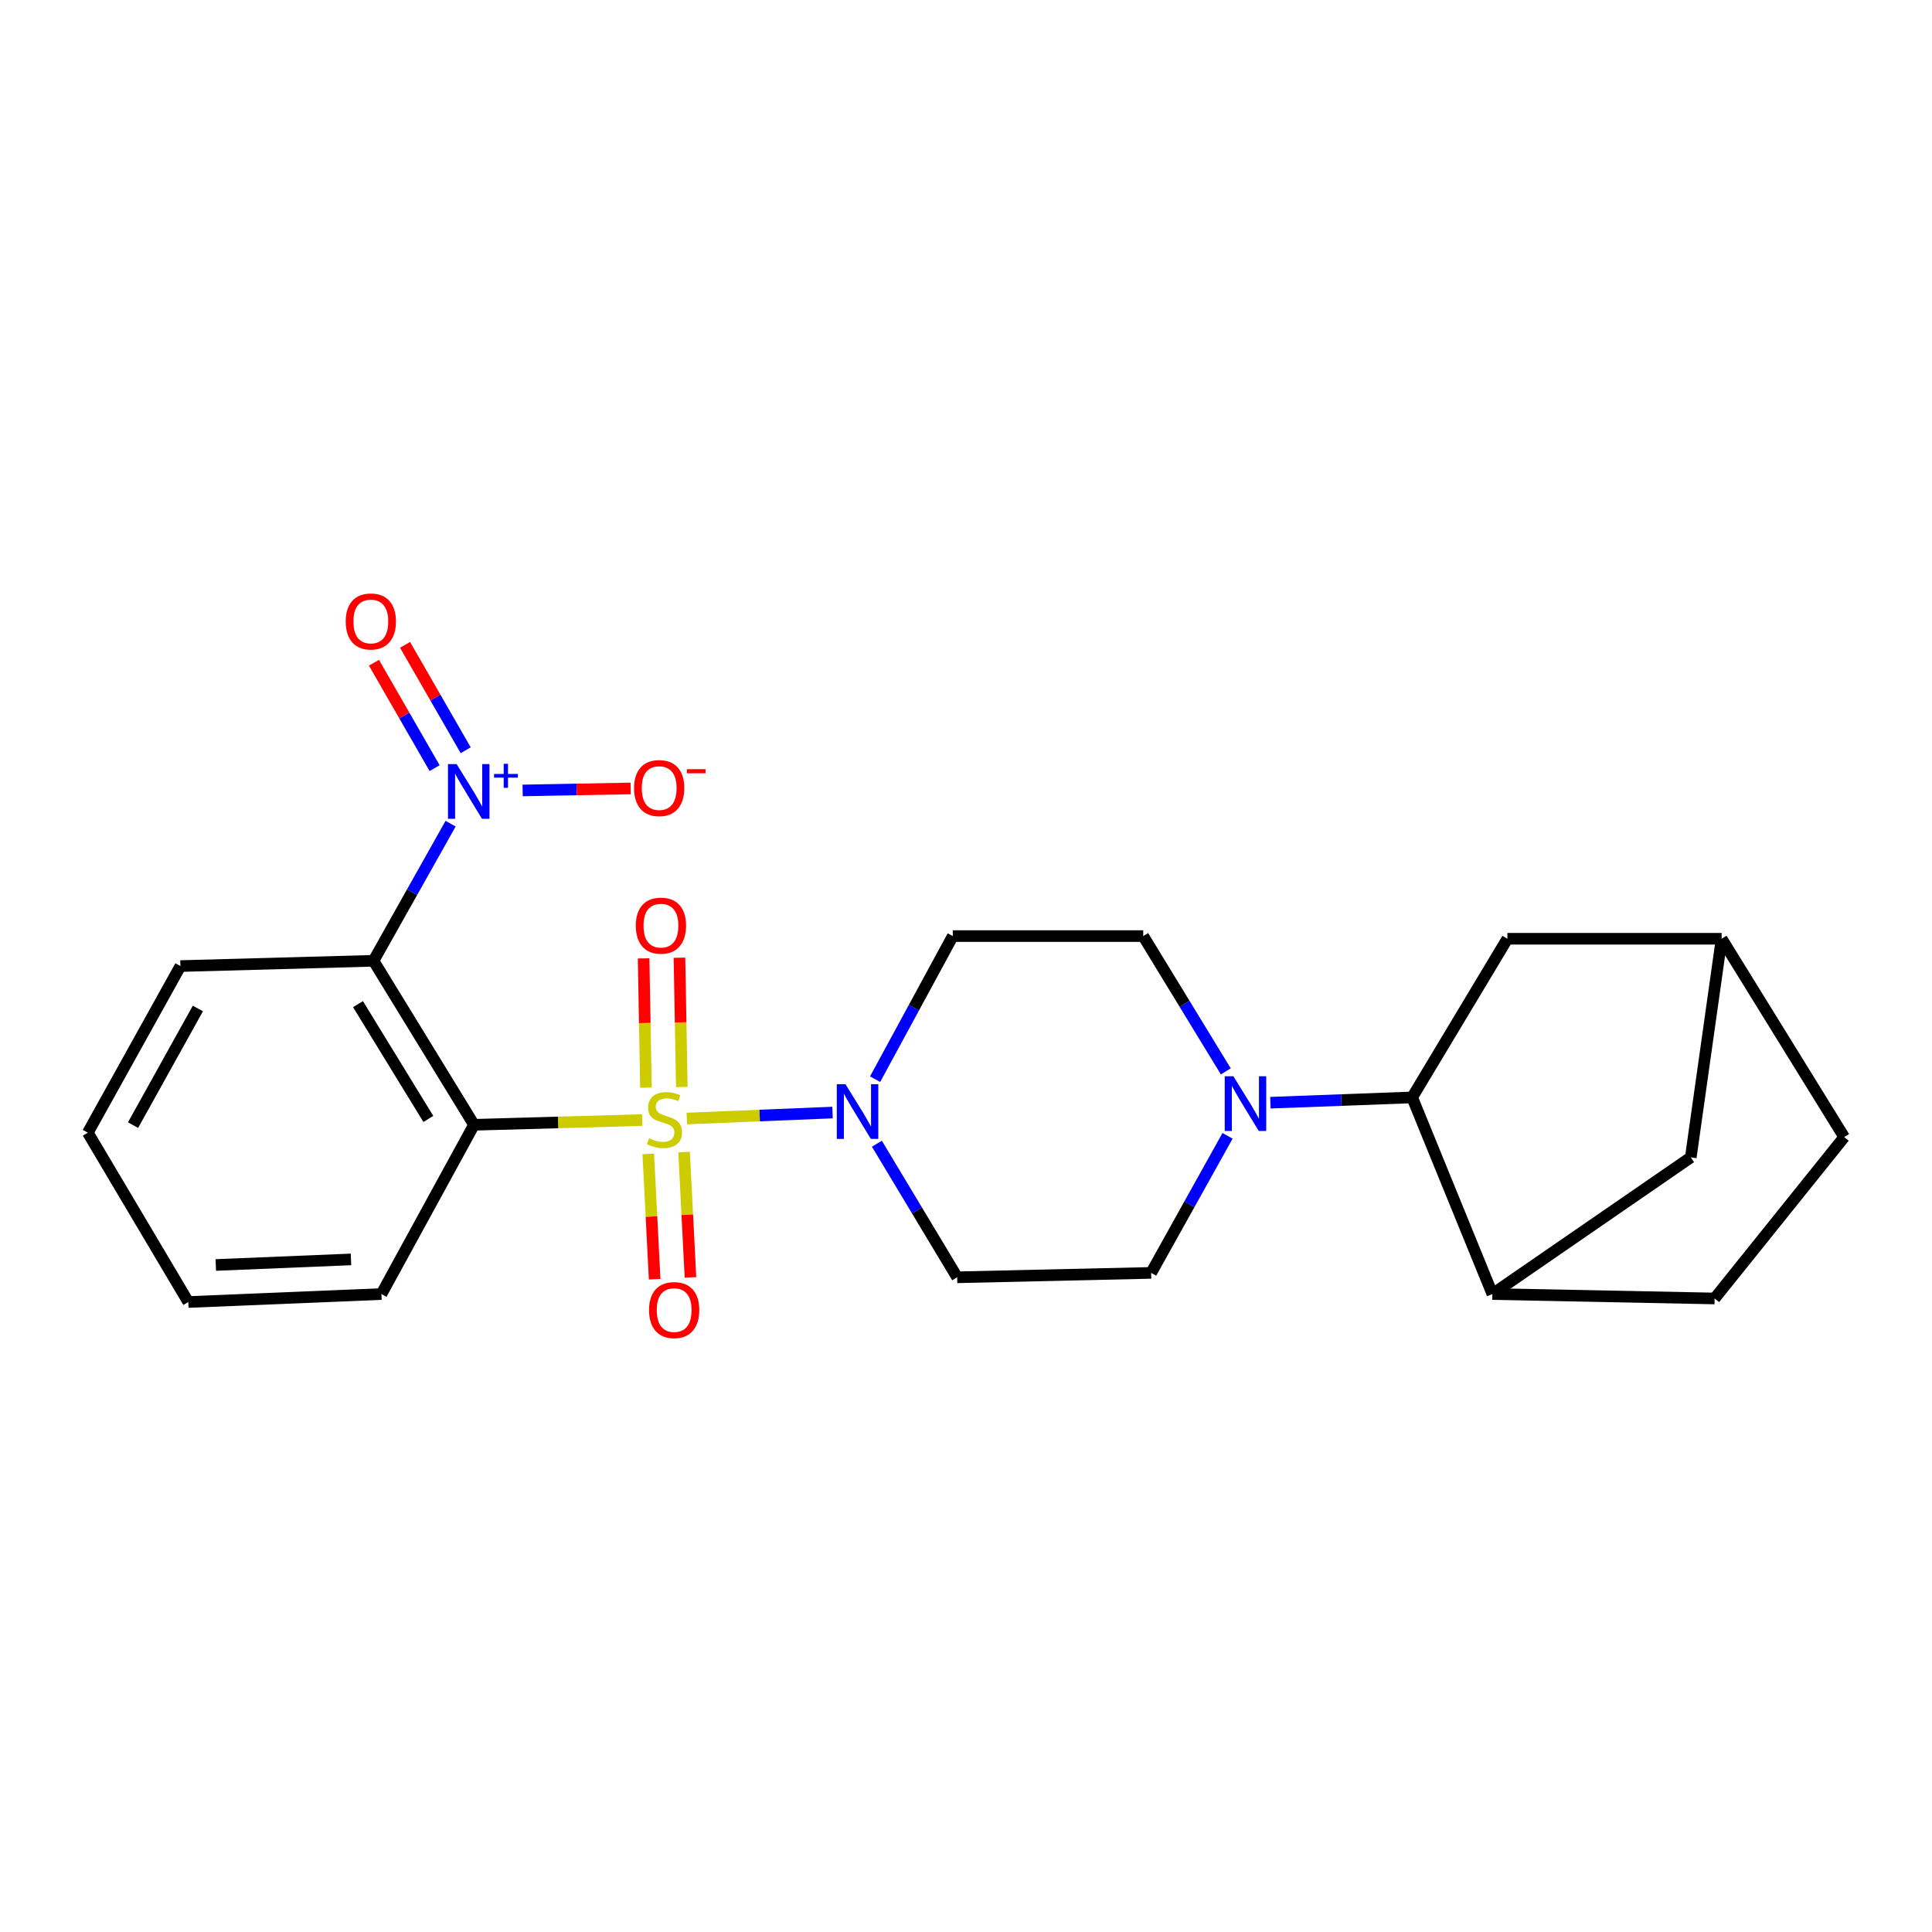 <?xml version='1.0' encoding='iso-8859-1'?>
<svg version='1.1' baseProfile='full'
              xmlns='http://www.w3.org/2000/svg'
                      xmlns:rdkit='http://www.rdkit.org/xml'
                      xmlns:xlink='http://www.w3.org/1999/xlink'
                  xml:space='preserve'
width='1000px' height='1000px' viewBox='0 0 1000 1000'>
<!-- END OF HEADER -->
<rect style='opacity:1.0;fill:#FFFFFF;stroke:none' width='1000' height='1000' x='0' y='0'> </rect>
<path class='bond-0' d='M 332.378,579.75 L 288.859,580.97' style='fill:none;fill-rule:evenodd;stroke:#CCCC00;stroke-width:6px;stroke-linecap:butt;stroke-linejoin:miter;stroke-opacity:1' />
<path class='bond-0' d='M 288.859,580.97 L 245.341,582.191' style='fill:none;fill-rule:evenodd;stroke:#000000;stroke-width:6px;stroke-linecap:butt;stroke-linejoin:miter;stroke-opacity:1' />
<path class='bond-3' d='M 355.504,578.951 L 393.21,577.403' style='fill:none;fill-rule:evenodd;stroke:#CCCC00;stroke-width:6px;stroke-linecap:butt;stroke-linejoin:miter;stroke-opacity:1' />
<path class='bond-3' d='M 393.21,577.403 L 430.915,575.854' style='fill:none;fill-rule:evenodd;stroke:#0000FF;stroke-width:6px;stroke-linecap:butt;stroke-linejoin:miter;stroke-opacity:1' />
<path class='bond-7' d='M 352.901,562.628 L 352.293,529.172' style='fill:none;fill-rule:evenodd;stroke:#CCCC00;stroke-width:6px;stroke-linecap:butt;stroke-linejoin:miter;stroke-opacity:1' />
<path class='bond-7' d='M 352.293,529.172 L 351.684,495.715' style='fill:none;fill-rule:evenodd;stroke:#FF0000;stroke-width:6px;stroke-linecap:butt;stroke-linejoin:miter;stroke-opacity:1' />
<path class='bond-7' d='M 334.341,562.965 L 333.732,529.509' style='fill:none;fill-rule:evenodd;stroke:#CCCC00;stroke-width:6px;stroke-linecap:butt;stroke-linejoin:miter;stroke-opacity:1' />
<path class='bond-7' d='M 333.732,529.509 L 333.124,496.053' style='fill:none;fill-rule:evenodd;stroke:#FF0000;stroke-width:6px;stroke-linecap:butt;stroke-linejoin:miter;stroke-opacity:1' />
<path class='bond-8' d='M 335.537,597.247 L 337.19,629.687' style='fill:none;fill-rule:evenodd;stroke:#CCCC00;stroke-width:6px;stroke-linecap:butt;stroke-linejoin:miter;stroke-opacity:1' />
<path class='bond-8' d='M 337.19,629.687 L 338.843,662.127' style='fill:none;fill-rule:evenodd;stroke:#FF0000;stroke-width:6px;stroke-linecap:butt;stroke-linejoin:miter;stroke-opacity:1' />
<path class='bond-8' d='M 354.077,596.302 L 355.729,628.743' style='fill:none;fill-rule:evenodd;stroke:#CCCC00;stroke-width:6px;stroke-linecap:butt;stroke-linejoin:miter;stroke-opacity:1' />
<path class='bond-8' d='M 355.729,628.743 L 357.382,661.183' style='fill:none;fill-rule:evenodd;stroke:#FF0000;stroke-width:6px;stroke-linecap:butt;stroke-linejoin:miter;stroke-opacity:1' />
<path class='bond-1' d='M 245.341,582.191 L 193.322,497.304' style='fill:none;fill-rule:evenodd;stroke:#000000;stroke-width:6px;stroke-linecap:butt;stroke-linejoin:miter;stroke-opacity:1' />
<path class='bond-1' d='M 221.71,579.157 L 185.297,519.737' style='fill:none;fill-rule:evenodd;stroke:#000000;stroke-width:6px;stroke-linecap:butt;stroke-linejoin:miter;stroke-opacity:1' />
<path class='bond-19' d='M 245.341,582.191 L 197.427,669.799' style='fill:none;fill-rule:evenodd;stroke:#000000;stroke-width:6px;stroke-linecap:butt;stroke-linejoin:miter;stroke-opacity:1' />
<path class='bond-2' d='M 193.322,497.304 L 213.277,461.816' style='fill:none;fill-rule:evenodd;stroke:#000000;stroke-width:6px;stroke-linecap:butt;stroke-linejoin:miter;stroke-opacity:1' />
<path class='bond-2' d='M 213.277,461.816 L 233.232,426.328' style='fill:none;fill-rule:evenodd;stroke:#0000FF;stroke-width:6px;stroke-linecap:butt;stroke-linejoin:miter;stroke-opacity:1' />
<path class='bond-21' d='M 193.322,497.304 L 93.379,500.037' style='fill:none;fill-rule:evenodd;stroke:#000000;stroke-width:6px;stroke-linecap:butt;stroke-linejoin:miter;stroke-opacity:1' />
<path class='bond-11' d='M 270.518,409.137 L 298.47,408.62' style='fill:none;fill-rule:evenodd;stroke:#0000FF;stroke-width:6px;stroke-linecap:butt;stroke-linejoin:miter;stroke-opacity:1' />
<path class='bond-11' d='M 298.47,408.62 L 326.423,408.102' style='fill:none;fill-rule:evenodd;stroke:#FF0000;stroke-width:6px;stroke-linecap:butt;stroke-linejoin:miter;stroke-opacity:1' />
<path class='bond-12' d='M 241.045,388.325 L 225.353,361.053' style='fill:none;fill-rule:evenodd;stroke:#0000FF;stroke-width:6px;stroke-linecap:butt;stroke-linejoin:miter;stroke-opacity:1' />
<path class='bond-12' d='M 225.353,361.053 L 209.662,333.781' style='fill:none;fill-rule:evenodd;stroke:#FF0000;stroke-width:6px;stroke-linecap:butt;stroke-linejoin:miter;stroke-opacity:1' />
<path class='bond-12' d='M 224.955,397.583 L 209.263,370.311' style='fill:none;fill-rule:evenodd;stroke:#0000FF;stroke-width:6px;stroke-linecap:butt;stroke-linejoin:miter;stroke-opacity:1' />
<path class='bond-12' d='M 209.263,370.311 L 193.572,343.038' style='fill:none;fill-rule:evenodd;stroke:#FF0000;stroke-width:6px;stroke-linecap:butt;stroke-linejoin:miter;stroke-opacity:1' />
<path class='bond-9' d='M 453.878,591.985 L 474.649,626.555' style='fill:none;fill-rule:evenodd;stroke:#0000FF;stroke-width:6px;stroke-linecap:butt;stroke-linejoin:miter;stroke-opacity:1' />
<path class='bond-9' d='M 474.649,626.555 L 495.421,661.126' style='fill:none;fill-rule:evenodd;stroke:#000000;stroke-width:6px;stroke-linecap:butt;stroke-linejoin:miter;stroke-opacity:1' />
<path class='bond-10' d='M 452.954,558.579 L 473.053,521.548' style='fill:none;fill-rule:evenodd;stroke:#0000FF;stroke-width:6px;stroke-linecap:butt;stroke-linejoin:miter;stroke-opacity:1' />
<path class='bond-10' d='M 473.053,521.548 L 493.152,484.516' style='fill:none;fill-rule:evenodd;stroke:#000000;stroke-width:6px;stroke-linecap:butt;stroke-linejoin:miter;stroke-opacity:1' />
<path class='bond-4' d='M 634.469,554.538 L 613.101,519.527' style='fill:none;fill-rule:evenodd;stroke:#0000FF;stroke-width:6px;stroke-linecap:butt;stroke-linejoin:miter;stroke-opacity:1' />
<path class='bond-4' d='M 613.101,519.527 L 591.734,484.516' style='fill:none;fill-rule:evenodd;stroke:#000000;stroke-width:6px;stroke-linecap:butt;stroke-linejoin:miter;stroke-opacity:1' />
<path class='bond-5' d='M 657.559,570.757 L 694.244,569.389' style='fill:none;fill-rule:evenodd;stroke:#0000FF;stroke-width:6px;stroke-linecap:butt;stroke-linejoin:miter;stroke-opacity:1' />
<path class='bond-5' d='M 694.244,569.389 L 730.929,568.02' style='fill:none;fill-rule:evenodd;stroke:#000000;stroke-width:6px;stroke-linecap:butt;stroke-linejoin:miter;stroke-opacity:1' />
<path class='bond-24' d='M 635.372,587.905 L 615.605,623.376' style='fill:none;fill-rule:evenodd;stroke:#0000FF;stroke-width:6px;stroke-linecap:butt;stroke-linejoin:miter;stroke-opacity:1' />
<path class='bond-24' d='M 615.605,623.376 L 595.839,658.847' style='fill:none;fill-rule:evenodd;stroke:#000000;stroke-width:6px;stroke-linecap:butt;stroke-linejoin:miter;stroke-opacity:1' />
<path class='bond-6' d='M 730.929,568.02 L 772.459,669.799' style='fill:none;fill-rule:evenodd;stroke:#000000;stroke-width:6px;stroke-linecap:butt;stroke-linejoin:miter;stroke-opacity:1' />
<path class='bond-15' d='M 730.929,568.02 L 780.215,485.898' style='fill:none;fill-rule:evenodd;stroke:#000000;stroke-width:6px;stroke-linecap:butt;stroke-linejoin:miter;stroke-opacity:1' />
<path class='bond-16' d='M 772.459,669.799 L 875.146,599.052' style='fill:none;fill-rule:evenodd;stroke:#000000;stroke-width:6px;stroke-linecap:butt;stroke-linejoin:miter;stroke-opacity:1' />
<path class='bond-18' d='M 772.459,669.799 L 887.48,672.089' style='fill:none;fill-rule:evenodd;stroke:#000000;stroke-width:6px;stroke-linecap:butt;stroke-linejoin:miter;stroke-opacity:1' />
<path class='bond-14' d='M 495.421,661.126 L 595.839,658.847' style='fill:none;fill-rule:evenodd;stroke:#000000;stroke-width:6px;stroke-linecap:butt;stroke-linejoin:miter;stroke-opacity:1' />
<path class='bond-13' d='M 493.152,484.516 L 591.734,484.516' style='fill:none;fill-rule:evenodd;stroke:#000000;stroke-width:6px;stroke-linecap:butt;stroke-linejoin:miter;stroke-opacity:1' />
<path class='bond-17' d='M 780.215,485.898 L 891.11,485.898' style='fill:none;fill-rule:evenodd;stroke:#000000;stroke-width:6px;stroke-linecap:butt;stroke-linejoin:miter;stroke-opacity:1' />
<path class='bond-26' d='M 875.146,599.052 L 891.11,485.898' style='fill:none;fill-rule:evenodd;stroke:#000000;stroke-width:6px;stroke-linecap:butt;stroke-linejoin:miter;stroke-opacity:1' />
<path class='bond-20' d='M 891.11,485.898 L 954.545,588.564' style='fill:none;fill-rule:evenodd;stroke:#000000;stroke-width:6px;stroke-linecap:butt;stroke-linejoin:miter;stroke-opacity:1' />
<path class='bond-27' d='M 887.48,672.089 L 954.545,588.564' style='fill:none;fill-rule:evenodd;stroke:#000000;stroke-width:6px;stroke-linecap:butt;stroke-linejoin:miter;stroke-opacity:1' />
<path class='bond-22' d='M 197.427,669.799 L 97.463,673.925' style='fill:none;fill-rule:evenodd;stroke:#000000;stroke-width:6px;stroke-linecap:butt;stroke-linejoin:miter;stroke-opacity:1' />
<path class='bond-22' d='M 181.667,651.871 L 111.692,654.758' style='fill:none;fill-rule:evenodd;stroke:#000000;stroke-width:6px;stroke-linecap:butt;stroke-linejoin:miter;stroke-opacity:1' />
<path class='bond-25' d='M 93.379,500.037 L 45.455,586.275' style='fill:none;fill-rule:evenodd;stroke:#000000;stroke-width:6px;stroke-linecap:butt;stroke-linejoin:miter;stroke-opacity:1' />
<path class='bond-25' d='M 102.417,521.99 L 68.869,582.356' style='fill:none;fill-rule:evenodd;stroke:#000000;stroke-width:6px;stroke-linecap:butt;stroke-linejoin:miter;stroke-opacity:1' />
<path class='bond-23' d='M 97.463,673.925 L 45.455,586.275' style='fill:none;fill-rule:evenodd;stroke:#000000;stroke-width:6px;stroke-linecap:butt;stroke-linejoin:miter;stroke-opacity:1' />
<path  class='atom-0' d='M 335.923 589.147
Q 336.243 589.267, 337.563 589.827
Q 338.883 590.387, 340.323 590.747
Q 341.803 591.067, 343.243 591.067
Q 345.923 591.067, 347.483 589.787
Q 349.043 588.467, 349.043 586.187
Q 349.043 584.627, 348.243 583.667
Q 347.483 582.707, 346.283 582.187
Q 345.083 581.667, 343.083 581.067
Q 340.563 580.307, 339.043 579.587
Q 337.563 578.867, 336.483 577.347
Q 335.443 575.827, 335.443 573.267
Q 335.443 569.707, 337.843 567.507
Q 340.283 565.307, 345.083 565.307
Q 348.363 565.307, 352.083 566.867
L 351.163 569.947
Q 347.763 568.547, 345.203 568.547
Q 342.443 568.547, 340.923 569.707
Q 339.403 570.827, 339.443 572.787
Q 339.443 574.307, 340.203 575.227
Q 341.003 576.147, 342.123 576.667
Q 343.283 577.187, 345.203 577.787
Q 347.763 578.587, 349.283 579.387
Q 350.803 580.187, 351.883 581.827
Q 353.003 583.427, 353.003 586.187
Q 353.003 590.107, 350.363 592.227
Q 347.763 594.307, 343.403 594.307
Q 340.883 594.307, 338.963 593.747
Q 337.083 593.227, 334.843 592.307
L 335.923 589.147
' fill='#CCCC00'/>
<path  class='atom-3' d='M 236.348 395.494
L 245.628 410.494
Q 246.548 411.974, 248.028 414.654
Q 249.508 417.334, 249.588 417.494
L 249.588 395.494
L 253.348 395.494
L 253.348 423.814
L 249.468 423.814
L 239.508 407.414
Q 238.348 405.494, 237.108 403.294
Q 235.908 401.094, 235.548 400.414
L 235.548 423.814
L 231.868 423.814
L 231.868 395.494
L 236.348 395.494
' fill='#0000FF'/>
<path  class='atom-3' d='M 255.724 400.599
L 260.714 400.599
L 260.714 395.345
L 262.931 395.345
L 262.931 400.599
L 268.053 400.599
L 268.053 402.5
L 262.931 402.5
L 262.931 407.78
L 260.714 407.78
L 260.714 402.5
L 255.724 402.5
L 255.724 400.599
' fill='#0000FF'/>
<path  class='atom-4' d='M 437.606 561.162
L 446.886 576.162
Q 447.806 577.642, 449.286 580.322
Q 450.766 583.002, 450.846 583.162
L 450.846 561.162
L 454.606 561.162
L 454.606 589.482
L 450.726 589.482
L 440.766 573.082
Q 439.606 571.162, 438.366 568.962
Q 437.166 566.762, 436.806 566.082
L 436.806 589.482
L 433.126 589.482
L 433.126 561.162
L 437.606 561.162
' fill='#0000FF'/>
<path  class='atom-5' d='M 638.4 557.078
L 647.68 572.078
Q 648.6 573.558, 650.08 576.238
Q 651.56 578.918, 651.64 579.078
L 651.64 557.078
L 655.4 557.078
L 655.4 585.398
L 651.52 585.398
L 641.56 568.998
Q 640.4 567.078, 639.16 564.878
Q 637.96 562.678, 637.6 561.998
L 637.6 585.398
L 633.92 585.398
L 633.92 557.078
L 638.4 557.078
' fill='#0000FF'/>
<path  class='atom-8' d='M 329.098 479.11
Q 329.098 472.31, 332.458 468.51
Q 335.818 464.71, 342.098 464.71
Q 348.378 464.71, 351.738 468.51
Q 355.098 472.31, 355.098 479.11
Q 355.098 485.99, 351.698 489.91
Q 348.298 493.79, 342.098 493.79
Q 335.858 493.79, 332.458 489.91
Q 329.098 486.03, 329.098 479.11
M 342.098 490.59
Q 346.418 490.59, 348.738 487.71
Q 351.098 484.79, 351.098 479.11
Q 351.098 473.55, 348.738 470.75
Q 346.418 467.91, 342.098 467.91
Q 337.778 467.91, 335.418 470.71
Q 333.098 473.51, 333.098 479.11
Q 333.098 484.83, 335.418 487.71
Q 337.778 490.59, 342.098 490.59
' fill='#FF0000'/>
<path  class='atom-9' d='M 335.945 678.089
Q 335.945 671.289, 339.305 667.489
Q 342.665 663.689, 348.945 663.689
Q 355.225 663.689, 358.585 667.489
Q 361.945 671.289, 361.945 678.089
Q 361.945 684.969, 358.545 688.889
Q 355.145 692.769, 348.945 692.769
Q 342.705 692.769, 339.305 688.889
Q 335.945 685.009, 335.945 678.089
M 348.945 689.569
Q 353.265 689.569, 355.585 686.689
Q 357.945 683.769, 357.945 678.089
Q 357.945 672.529, 355.585 669.729
Q 353.265 666.889, 348.945 666.889
Q 344.625 666.889, 342.265 669.689
Q 339.945 672.489, 339.945 678.089
Q 339.945 683.809, 342.265 686.689
Q 344.625 689.569, 348.945 689.569
' fill='#FF0000'/>
<path  class='atom-12' d='M 328.19 407.909
Q 328.19 401.109, 331.55 397.309
Q 334.91 393.509, 341.19 393.509
Q 347.47 393.509, 350.83 397.309
Q 354.19 401.109, 354.19 407.909
Q 354.19 414.789, 350.79 418.709
Q 347.39 422.589, 341.19 422.589
Q 334.95 422.589, 331.55 418.709
Q 328.19 414.829, 328.19 407.909
M 341.19 419.389
Q 345.51 419.389, 347.83 416.509
Q 350.19 413.589, 350.19 407.909
Q 350.19 402.349, 347.83 399.549
Q 345.51 396.709, 341.19 396.709
Q 336.87 396.709, 334.51 399.509
Q 332.19 402.309, 332.19 407.909
Q 332.19 413.629, 334.51 416.509
Q 336.87 419.389, 341.19 419.389
' fill='#FF0000'/>
<path  class='atom-12' d='M 355.51 398.131
L 365.199 398.131
L 365.199 400.243
L 355.51 400.243
L 355.51 398.131
' fill='#FF0000'/>
<path  class='atom-13' d='M 178.94 321.671
Q 178.94 314.871, 182.3 311.071
Q 185.66 307.271, 191.94 307.271
Q 198.22 307.271, 201.58 311.071
Q 204.94 314.871, 204.94 321.671
Q 204.94 328.551, 201.54 332.471
Q 198.14 336.351, 191.94 336.351
Q 185.7 336.351, 182.3 332.471
Q 178.94 328.591, 178.94 321.671
M 191.94 333.151
Q 196.26 333.151, 198.58 330.271
Q 200.94 327.351, 200.94 321.671
Q 200.94 316.111, 198.58 313.311
Q 196.26 310.471, 191.94 310.471
Q 187.62 310.471, 185.26 313.271
Q 182.94 316.071, 182.94 321.671
Q 182.94 327.391, 185.26 330.271
Q 187.62 333.151, 191.94 333.151
' fill='#FF0000'/>
</svg>

